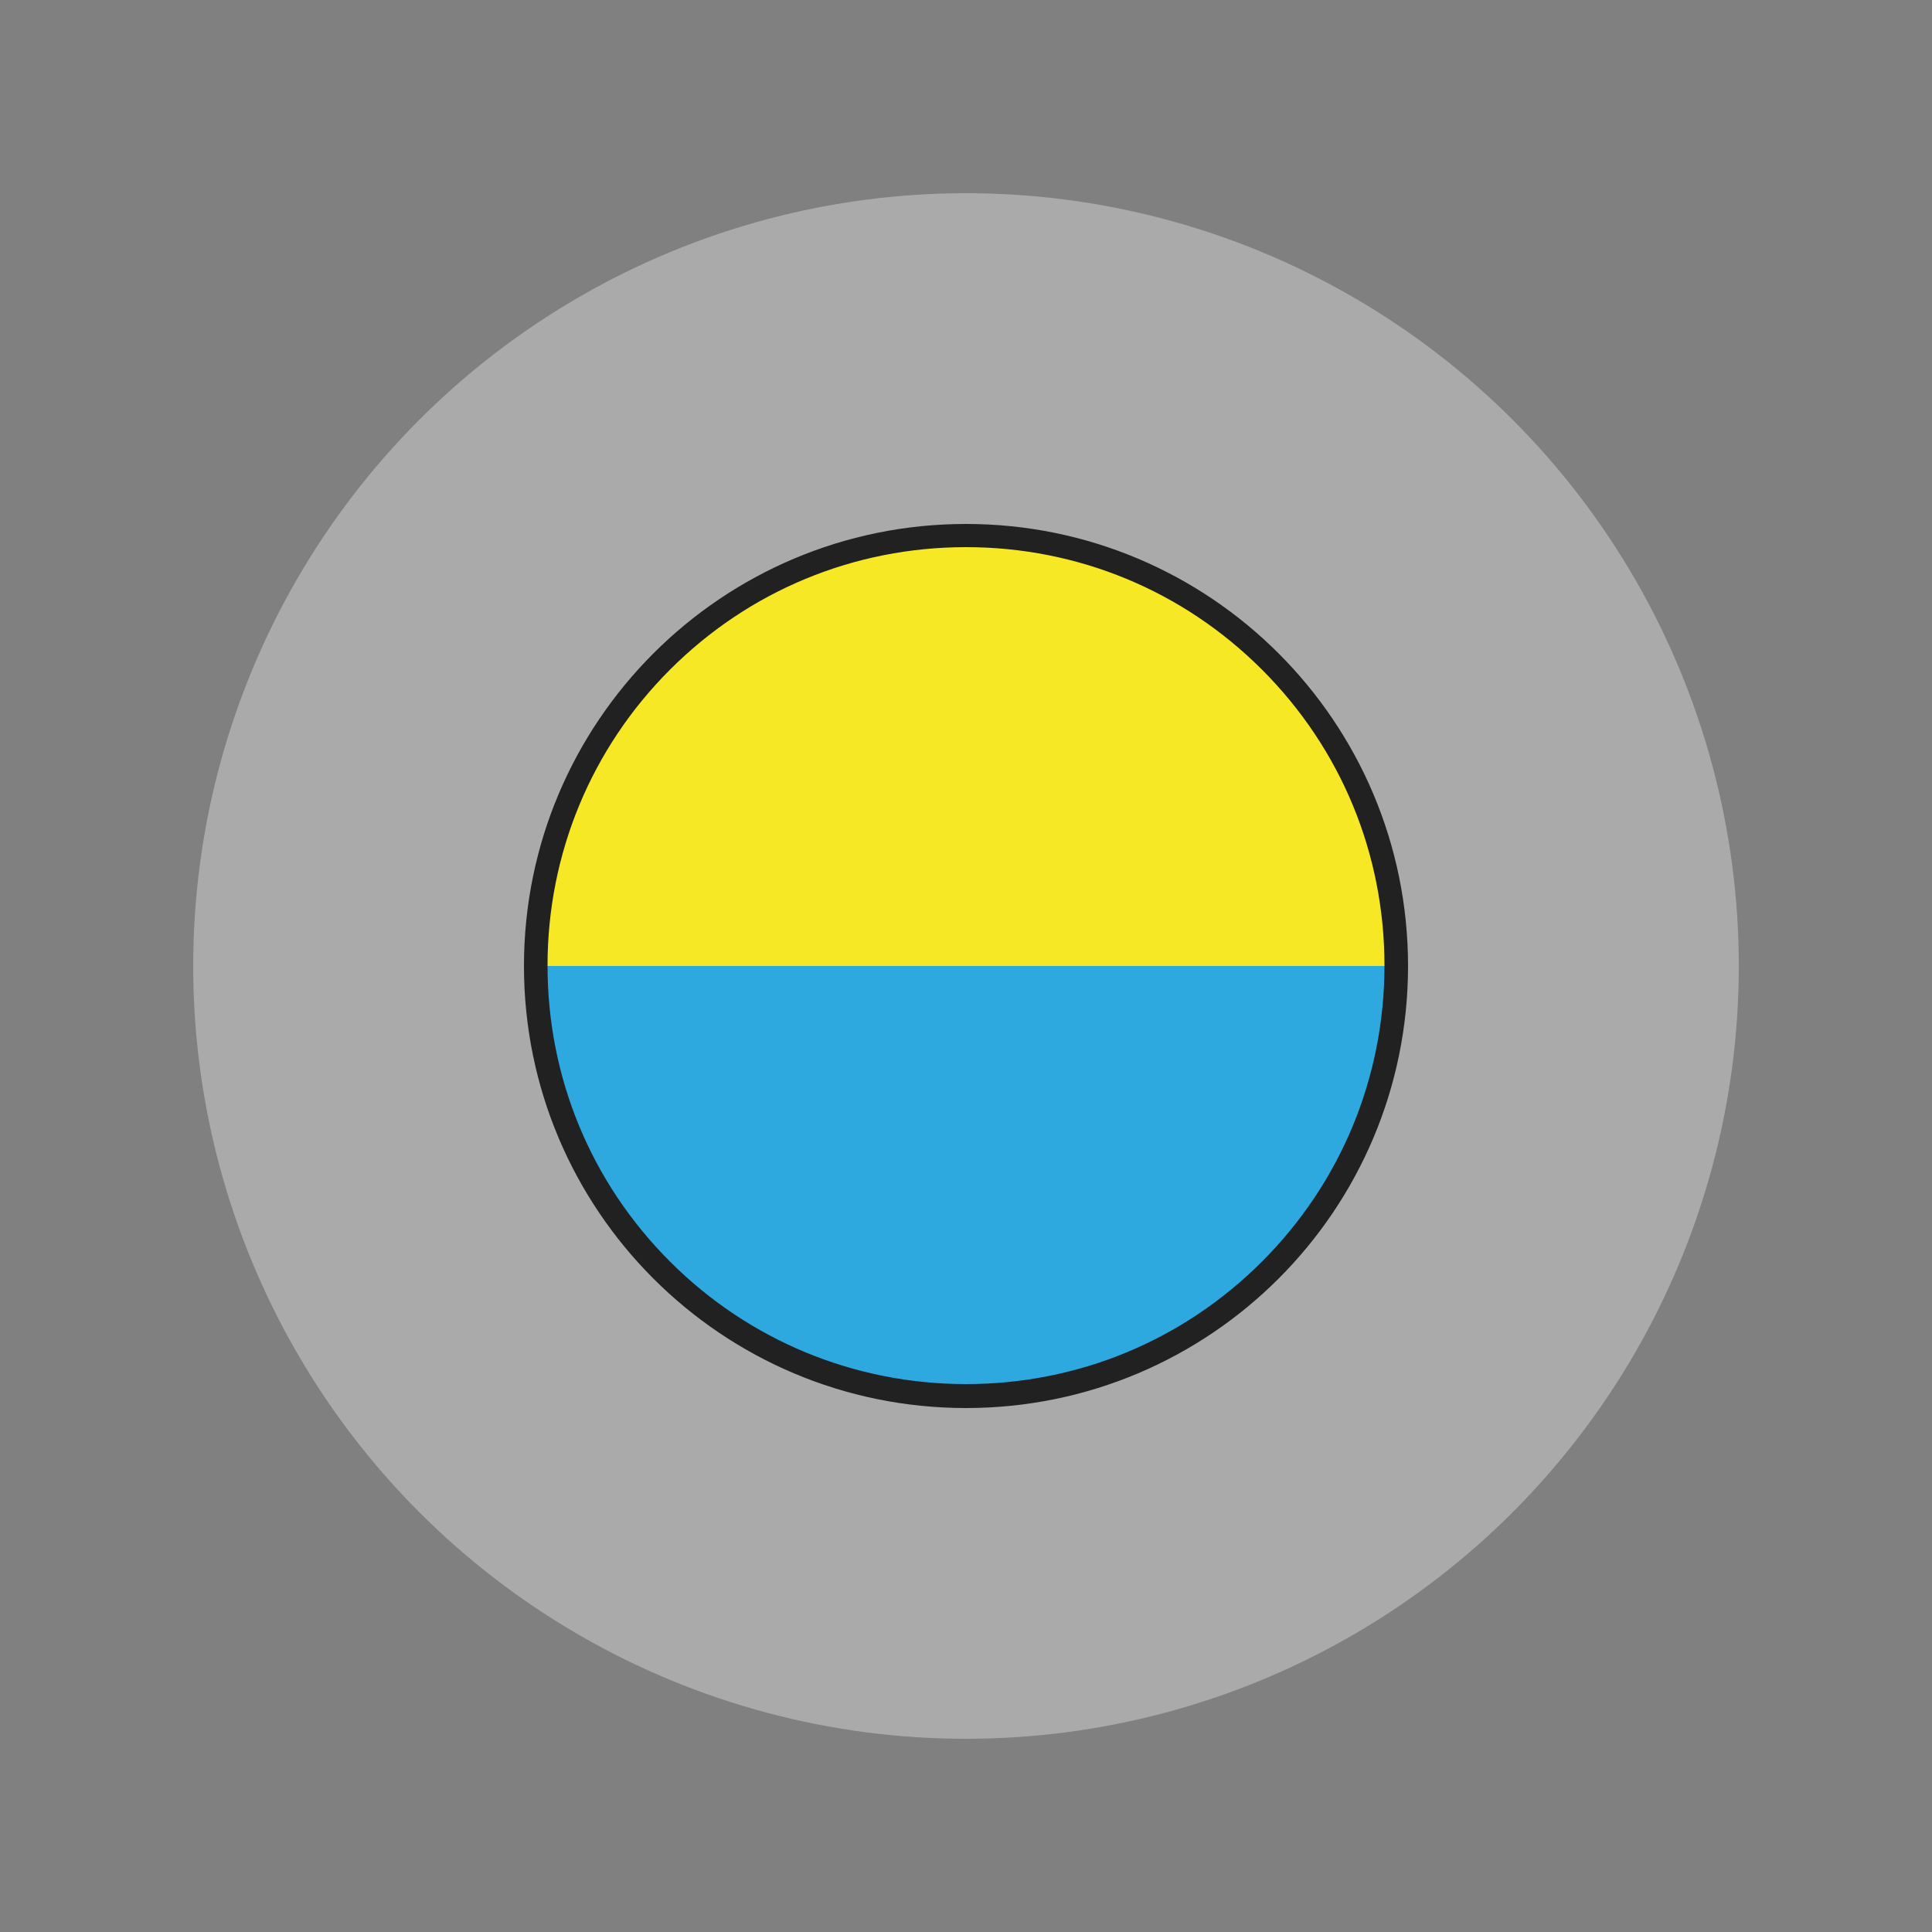 <?xml version="1.0" encoding="utf-8"?>
<!-- Generator: Adobe Illustrator 25.3.1, SVG Export Plug-In . SVG Version: 6.00 Build 0)  -->
<svg version="1.1" xmlns="http://www.w3.org/2000/svg" xmlns:xlink="http://www.w3.org/1999/xlink" x="0px" y="0px"
	 viewBox="0 0 500 500" style="enable-background:new 0 0 500 500;" xml:space="preserve">
<rect x="0" y="0" width="500" height="500" fill="#808080" stroke="none"/>
<style type="text/css">
	.st0{display:none;}
	.st1{display:inline;}
	.st2{fill:#6C92F0;}
	.st3{opacity:0.33;fill:#FFFFFF;enable-background:new    ;}
	.st4{fill:#2EA9E0;}
	.st5{fill:#F7E826;}
	.st6{fill:#212121;}
</style>
<g id="BG_2_" class="st0">
	<g id="BG_1_" class="st1">
		<g id="BG">
			<rect class="st2" width="500" height="500"/>
		</g>
	</g>
</g>
<g id="_x34_00x400px">
	<circle class="st3" cx="250" cy="250" r="200"/>
	<g>
		<g id="_x30_X03HT_1_">
			<g>
				<path class="st4" d="M361.9,250c0,61.8-50.1,111.9-111.9,111.9S138.1,311.8,138.1,250H361.9z"/>
			</g>
			<g>
				<path class="st5" d="M138.1,250c0-61.8,50.1-111.9,111.9-111.9c61.8,0,111.9,50.1,111.9,111.9L138.1,250z"/>
			</g>
		</g>
		<g>
			<g>
				<g>
					<path class="st6" d="M250,141.6c29,0,56.2,11.3,76.6,31.7c20.5,20.5,31.7,47.7,31.7,76.6s-11.3,56.2-31.7,76.6
						c-20.5,20.5-47.7,31.7-76.6,31.7s-56.2-11.3-76.6-31.7c-20.5-20.5-31.7-47.7-31.7-76.6s11.3-56.2,31.7-76.6
						C193.8,152.9,221,141.6,250,141.6 M250,135.6c-63.2,0-114.4,51.2-114.4,114.4S186.8,364.4,250,364.4S364.4,313.2,364.4,250
						S313.2,135.6,250,135.6L250,135.6z"/>
				</g>
			</g>
		</g>
	</g>
</g>
<g id="_x31_00x100px" class="st0">
</g>
<g id="Guides_2_" class="st0">
</g>
</svg>
